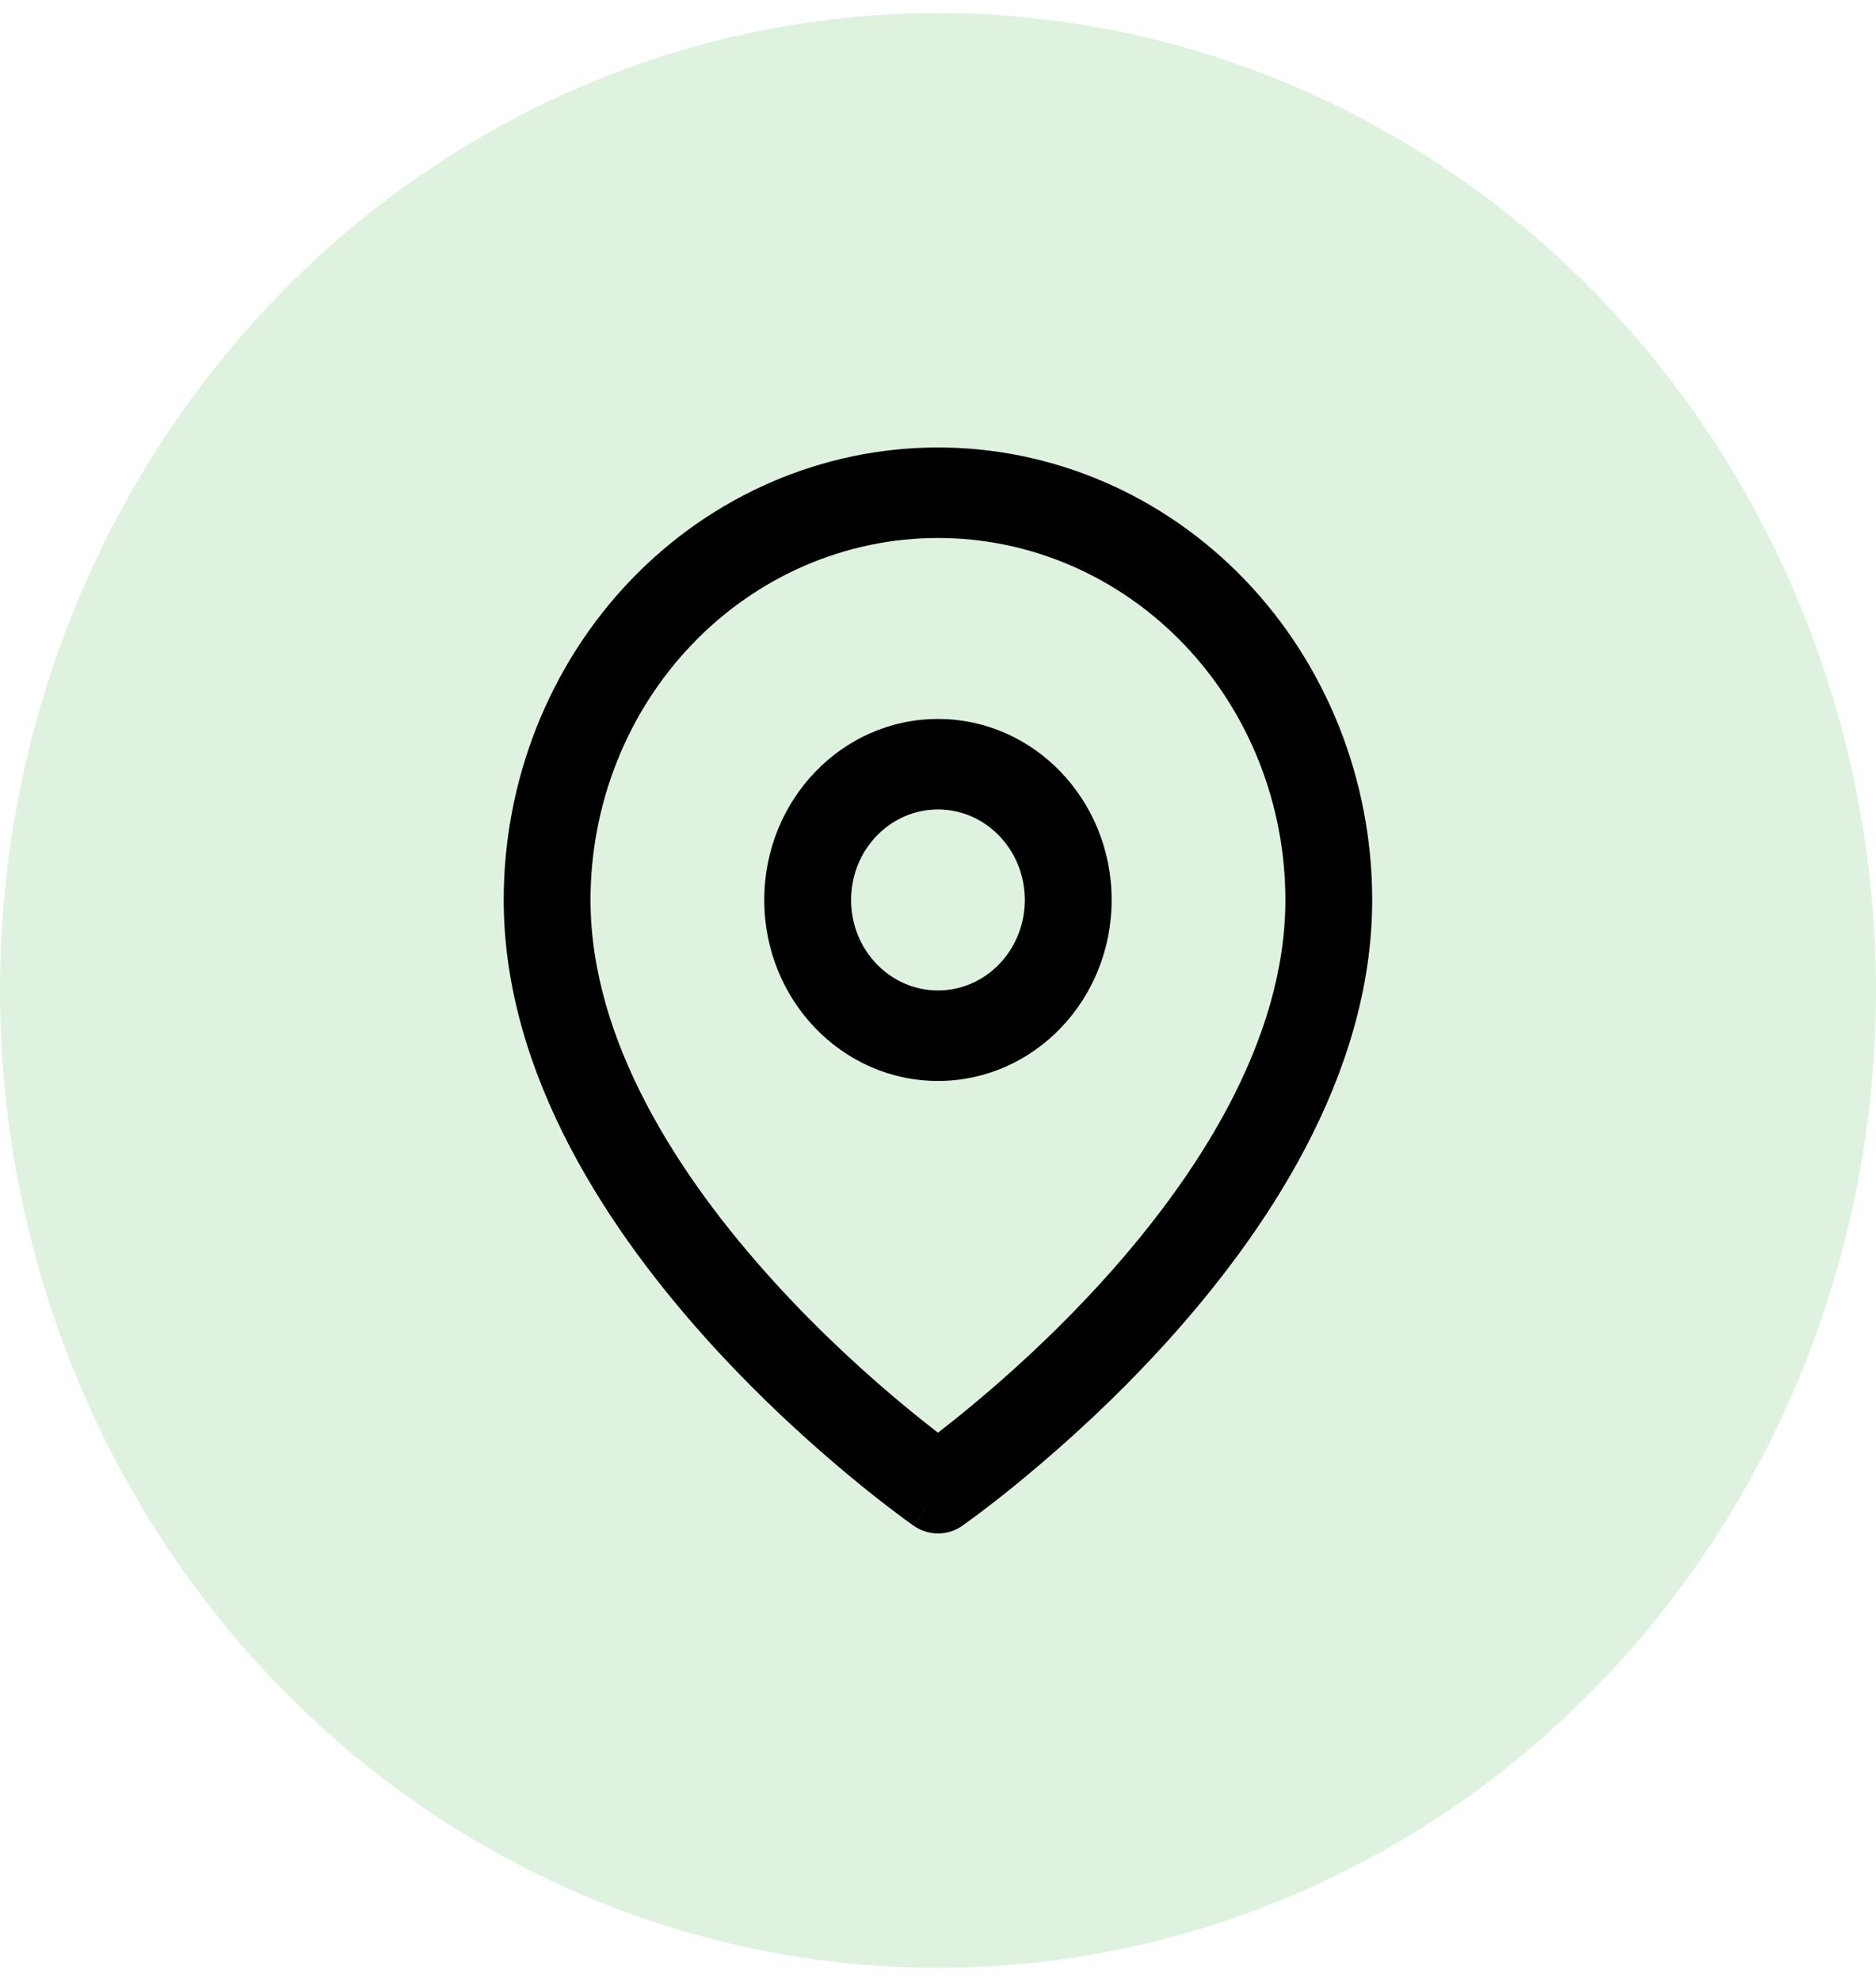 <svg width="18" height="19" viewBox="0 0 18 19" fill="none" xmlns="http://www.w3.org/2000/svg">
<ellipse cx="9" cy="9.5" rx="9" ry="9.375" fill="#45B549" fill-opacity="0.17"/>
<g clip-path="url(#clip0_10251_27842)">
<path fill-rule="evenodd" clip-rule="evenodd" d="M9 5.16C8.116 5.16 7.268 5.526 6.643 6.177C6.018 6.828 5.666 7.711 5.666 8.632C5.666 9.977 6.506 11.281 7.427 12.294C7.879 12.791 8.332 13.198 8.673 13.48C8.8 13.586 8.911 13.673 9 13.742C9.088 13.673 9.199 13.586 9.326 13.48C9.667 13.198 10.12 12.791 10.572 12.294C11.493 11.281 12.333 9.977 12.333 8.632C12.333 7.711 11.982 6.828 11.357 6.177C10.732 5.526 9.884 5.16 9 5.16ZM9 14.274C8.769 14.636 8.768 14.635 8.768 14.635L8.767 14.634L8.764 14.633L8.755 14.626C8.747 14.62 8.735 14.612 8.72 14.601C8.691 14.58 8.648 14.549 8.595 14.508C8.487 14.428 8.336 14.31 8.154 14.159C7.792 13.859 7.308 13.425 6.822 12.891C5.868 11.842 4.833 10.325 4.833 8.632C4.833 7.481 5.272 6.377 6.053 5.563C6.835 4.749 7.895 4.292 9 4.292C10.105 4.292 11.165 4.749 11.946 5.563C12.727 6.377 13.166 7.481 13.166 8.632C13.166 10.325 12.131 11.842 11.177 12.891C10.692 13.425 10.207 13.859 9.845 14.159C9.664 14.31 9.512 14.428 9.405 14.508C9.351 14.549 9.309 14.58 9.279 14.601C9.264 14.612 9.253 14.62 9.245 14.626L9.235 14.633L9.232 14.634L9.231 14.635C9.231 14.635 9.231 14.636 9 14.274ZM9 14.274L9.231 14.636C9.091 14.733 8.908 14.732 8.768 14.635L9 14.274Z" fill="black"/>
<path fill-rule="evenodd" clip-rule="evenodd" d="M9 7.764C8.539 7.764 8.166 8.153 8.166 8.632C8.166 9.111 8.539 9.5 9 9.5C9.46 9.5 9.833 9.111 9.833 8.632C9.833 8.153 9.46 7.764 9 7.764ZM7.333 8.632C7.333 7.673 8.079 6.896 9 6.896C9.92 6.896 10.666 7.673 10.666 8.632C10.666 9.591 9.92 10.368 9 10.368C8.079 10.368 7.333 9.591 7.333 8.632Z" fill="black"/>
</g>
<defs>
<clipPath id="clip0_10251_27842">
<rect width="10" height="10.417" fill="white" transform="translate(4 4.292)"/>
</clipPath>
</defs>
</svg>
